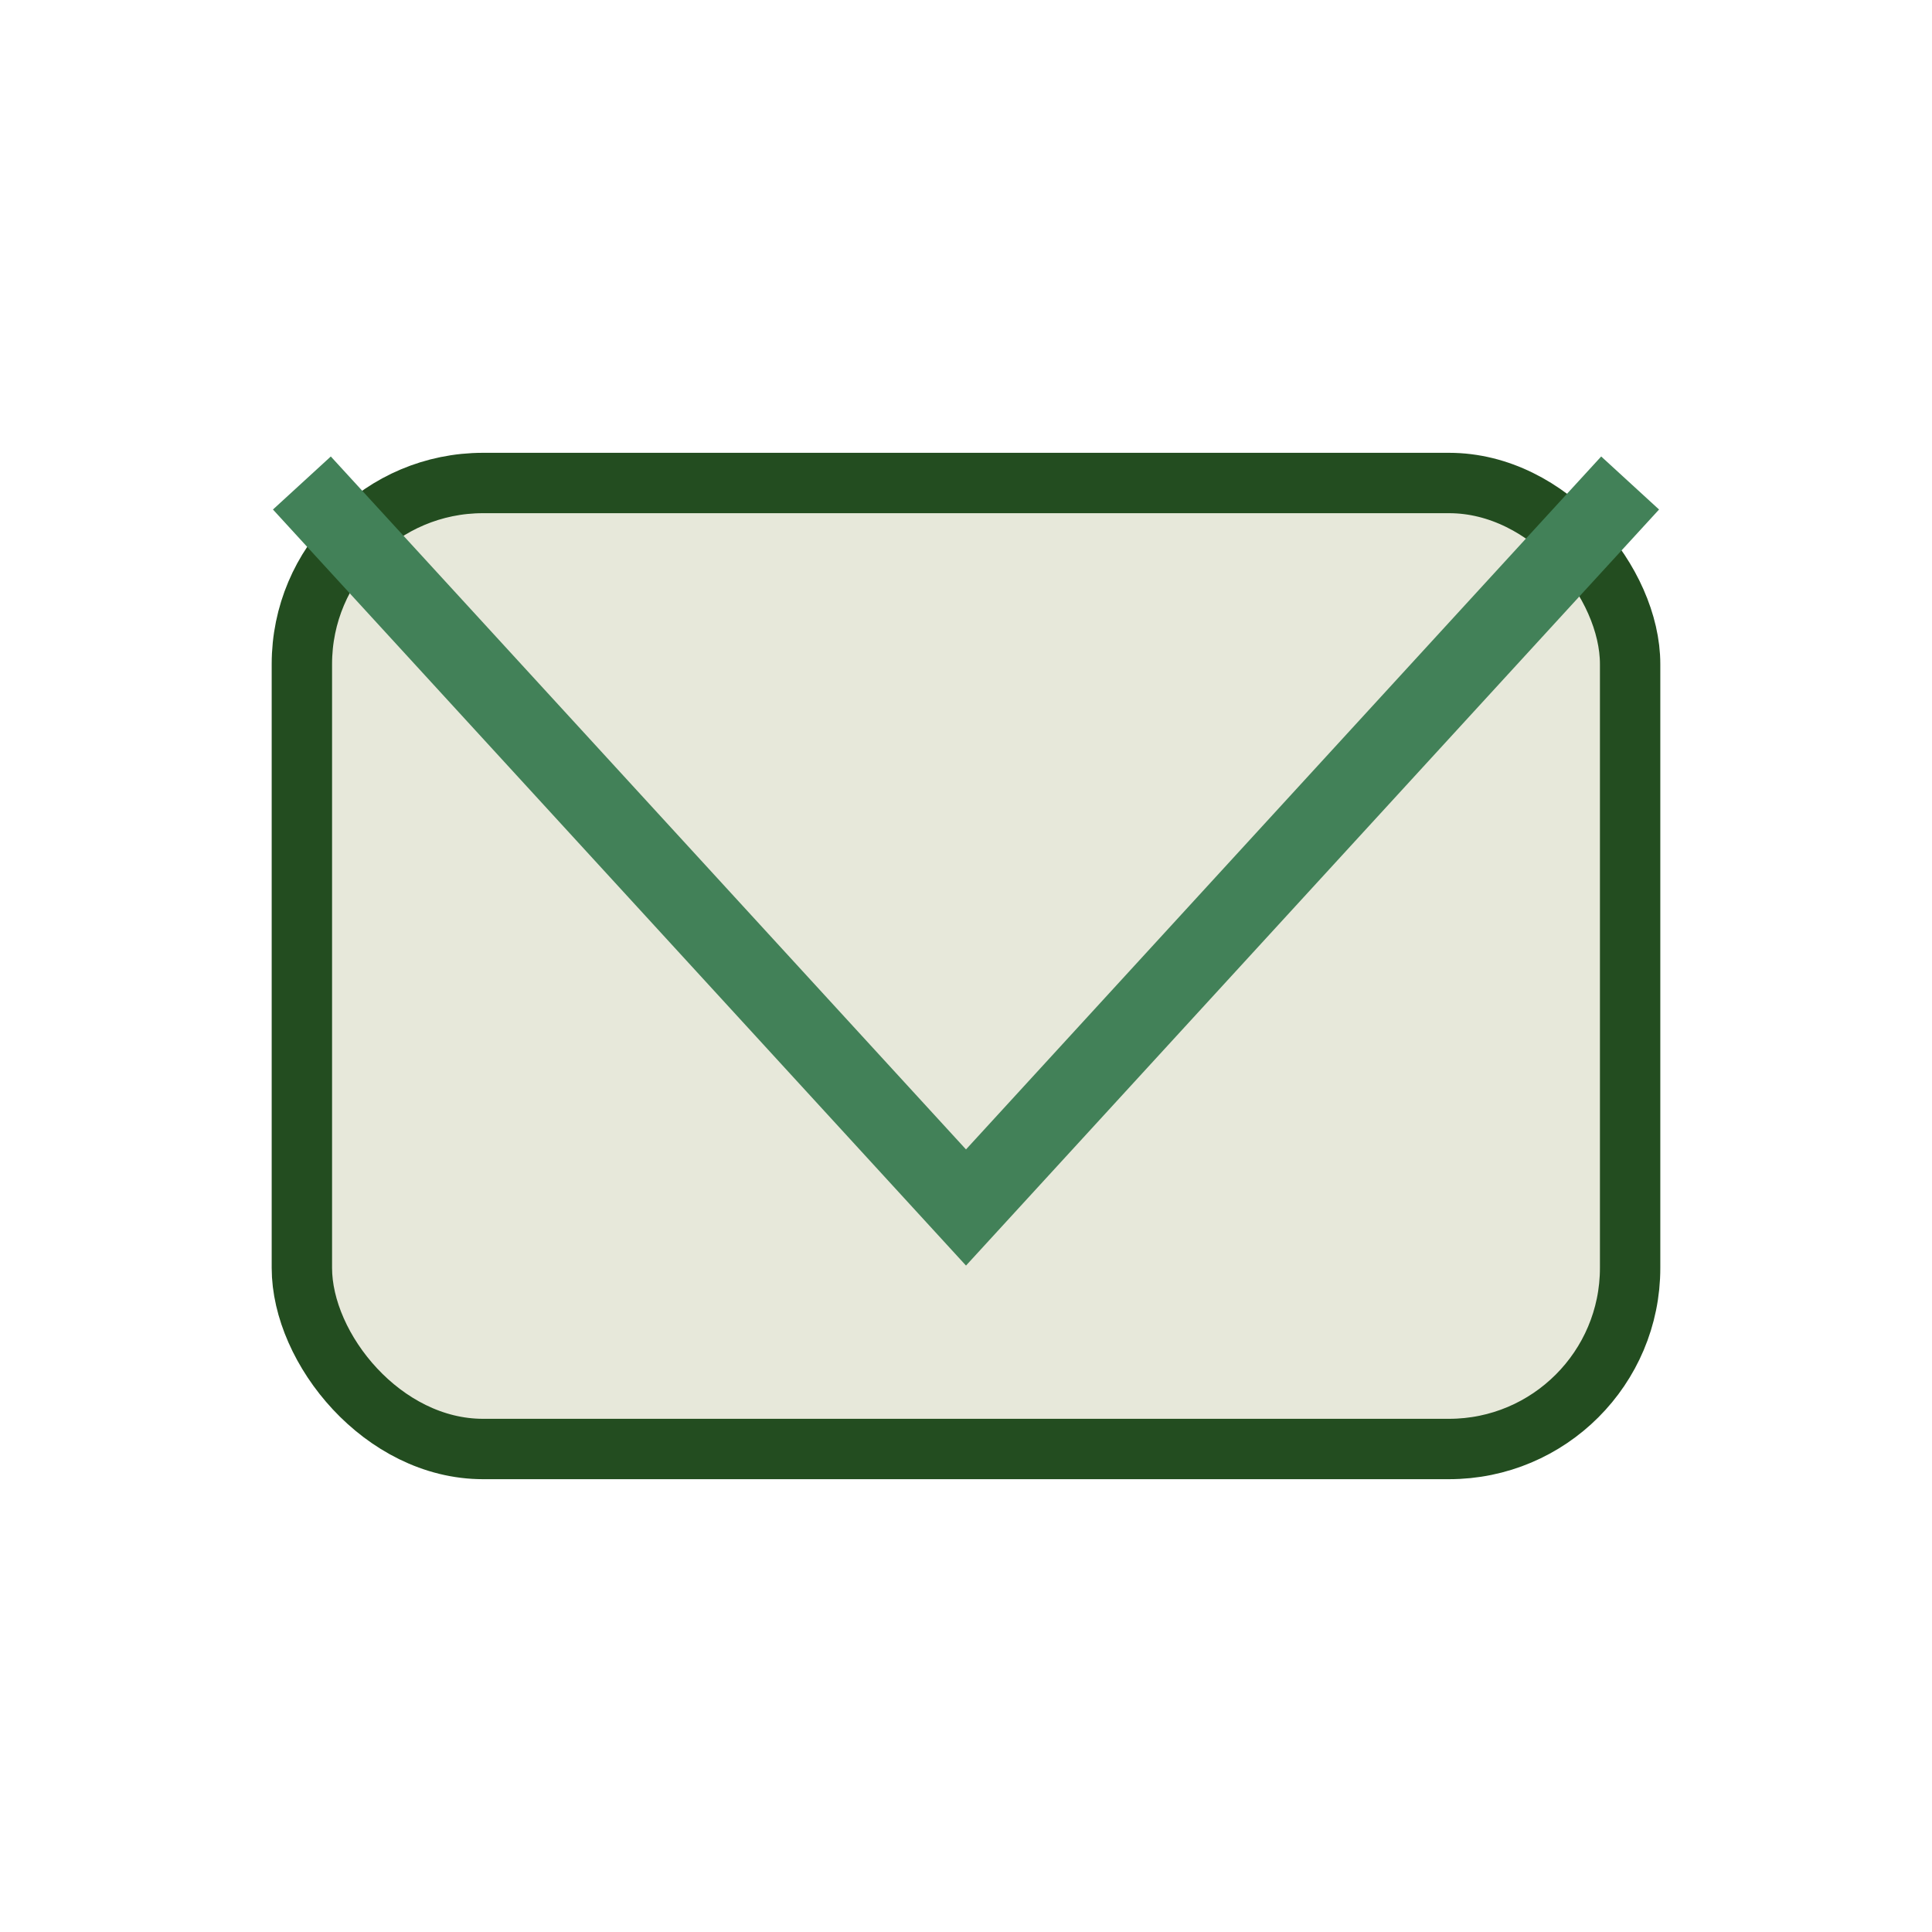 <?xml version="1.0" encoding="UTF-8"?>
<svg xmlns="http://www.w3.org/2000/svg" width="32" height="32" viewBox="0 0 32 32"><rect x="5" y="8" width="22" height="16" rx="3" fill="#E7E8DA" stroke="#234D20"/><polyline points="5,8 16,20 27,8" fill="none" stroke="#428158" stroke-width="1.3"/></svg>